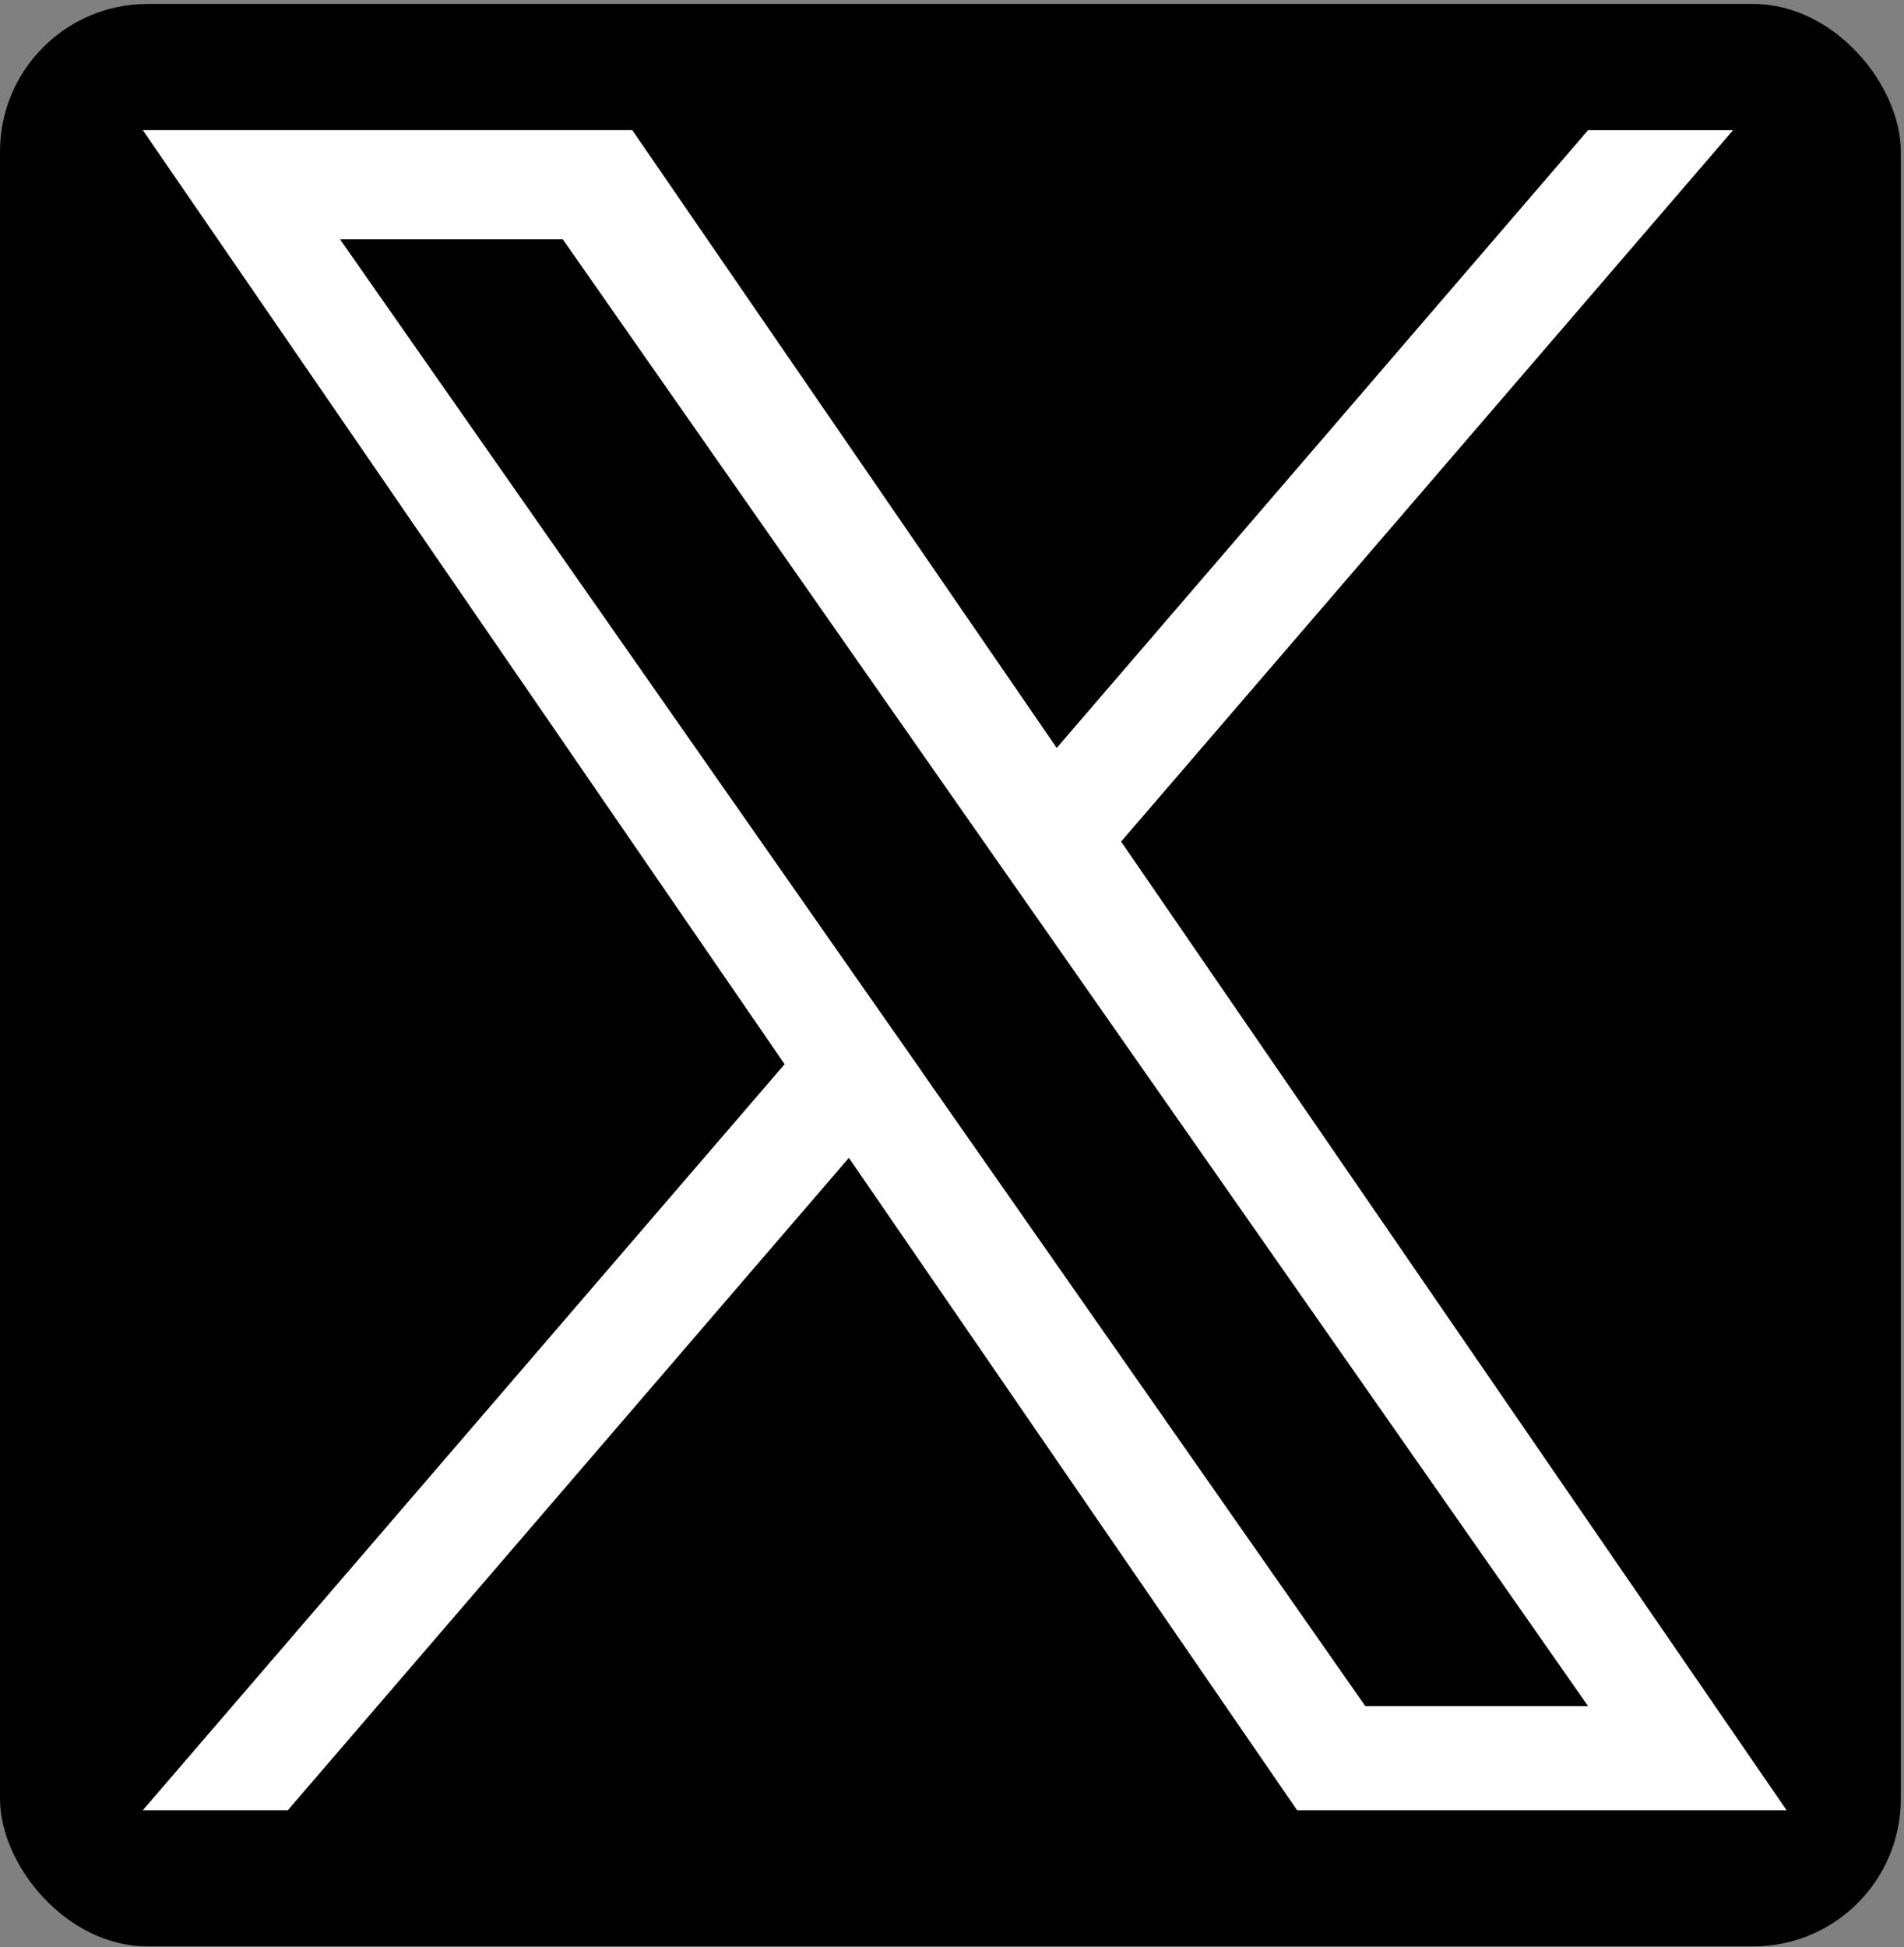<?xml version="1.0" encoding="UTF-8"?>
<svg xmlns="http://www.w3.org/2000/svg" version="1.1" viewBox="0 0 1200 1227">
  <rect x="0" y="0" width="1200" height="1227" fill="#808080" stroke="none"/>
  <defs>
    <style>
      .cls-1 {
        fill: #fff;
      }
    </style>
  </defs>
  <!-- Generator: Adobe Illustrator 28.7.1, SVG Export Plug-In . SVG Version: 1.2.0 Build 142)  -->
  <g>
    <g id="_レイヤー_1" data-name="レイヤー_1">
      <rect y="2.5" width="1198" height="1224" rx="93" ry="93"/>
      <path class="cls-1" d="M706.6,530.3l385.7-448.3h-91.4l-334.9,389.3L398.5,82H90l404.5,588.6-404.5,470.1h91.4l353.6-411.1,282.5,411.1h308.5l-419.5-610.5h0ZM581.4,675.8l-41-58.6L214.3,150.8h140.4l263.1,376.4,41,58.6,342.1,489.3h-140.4l-279.1-399.2h0Z"/>
    </g>
  </g>
</svg>